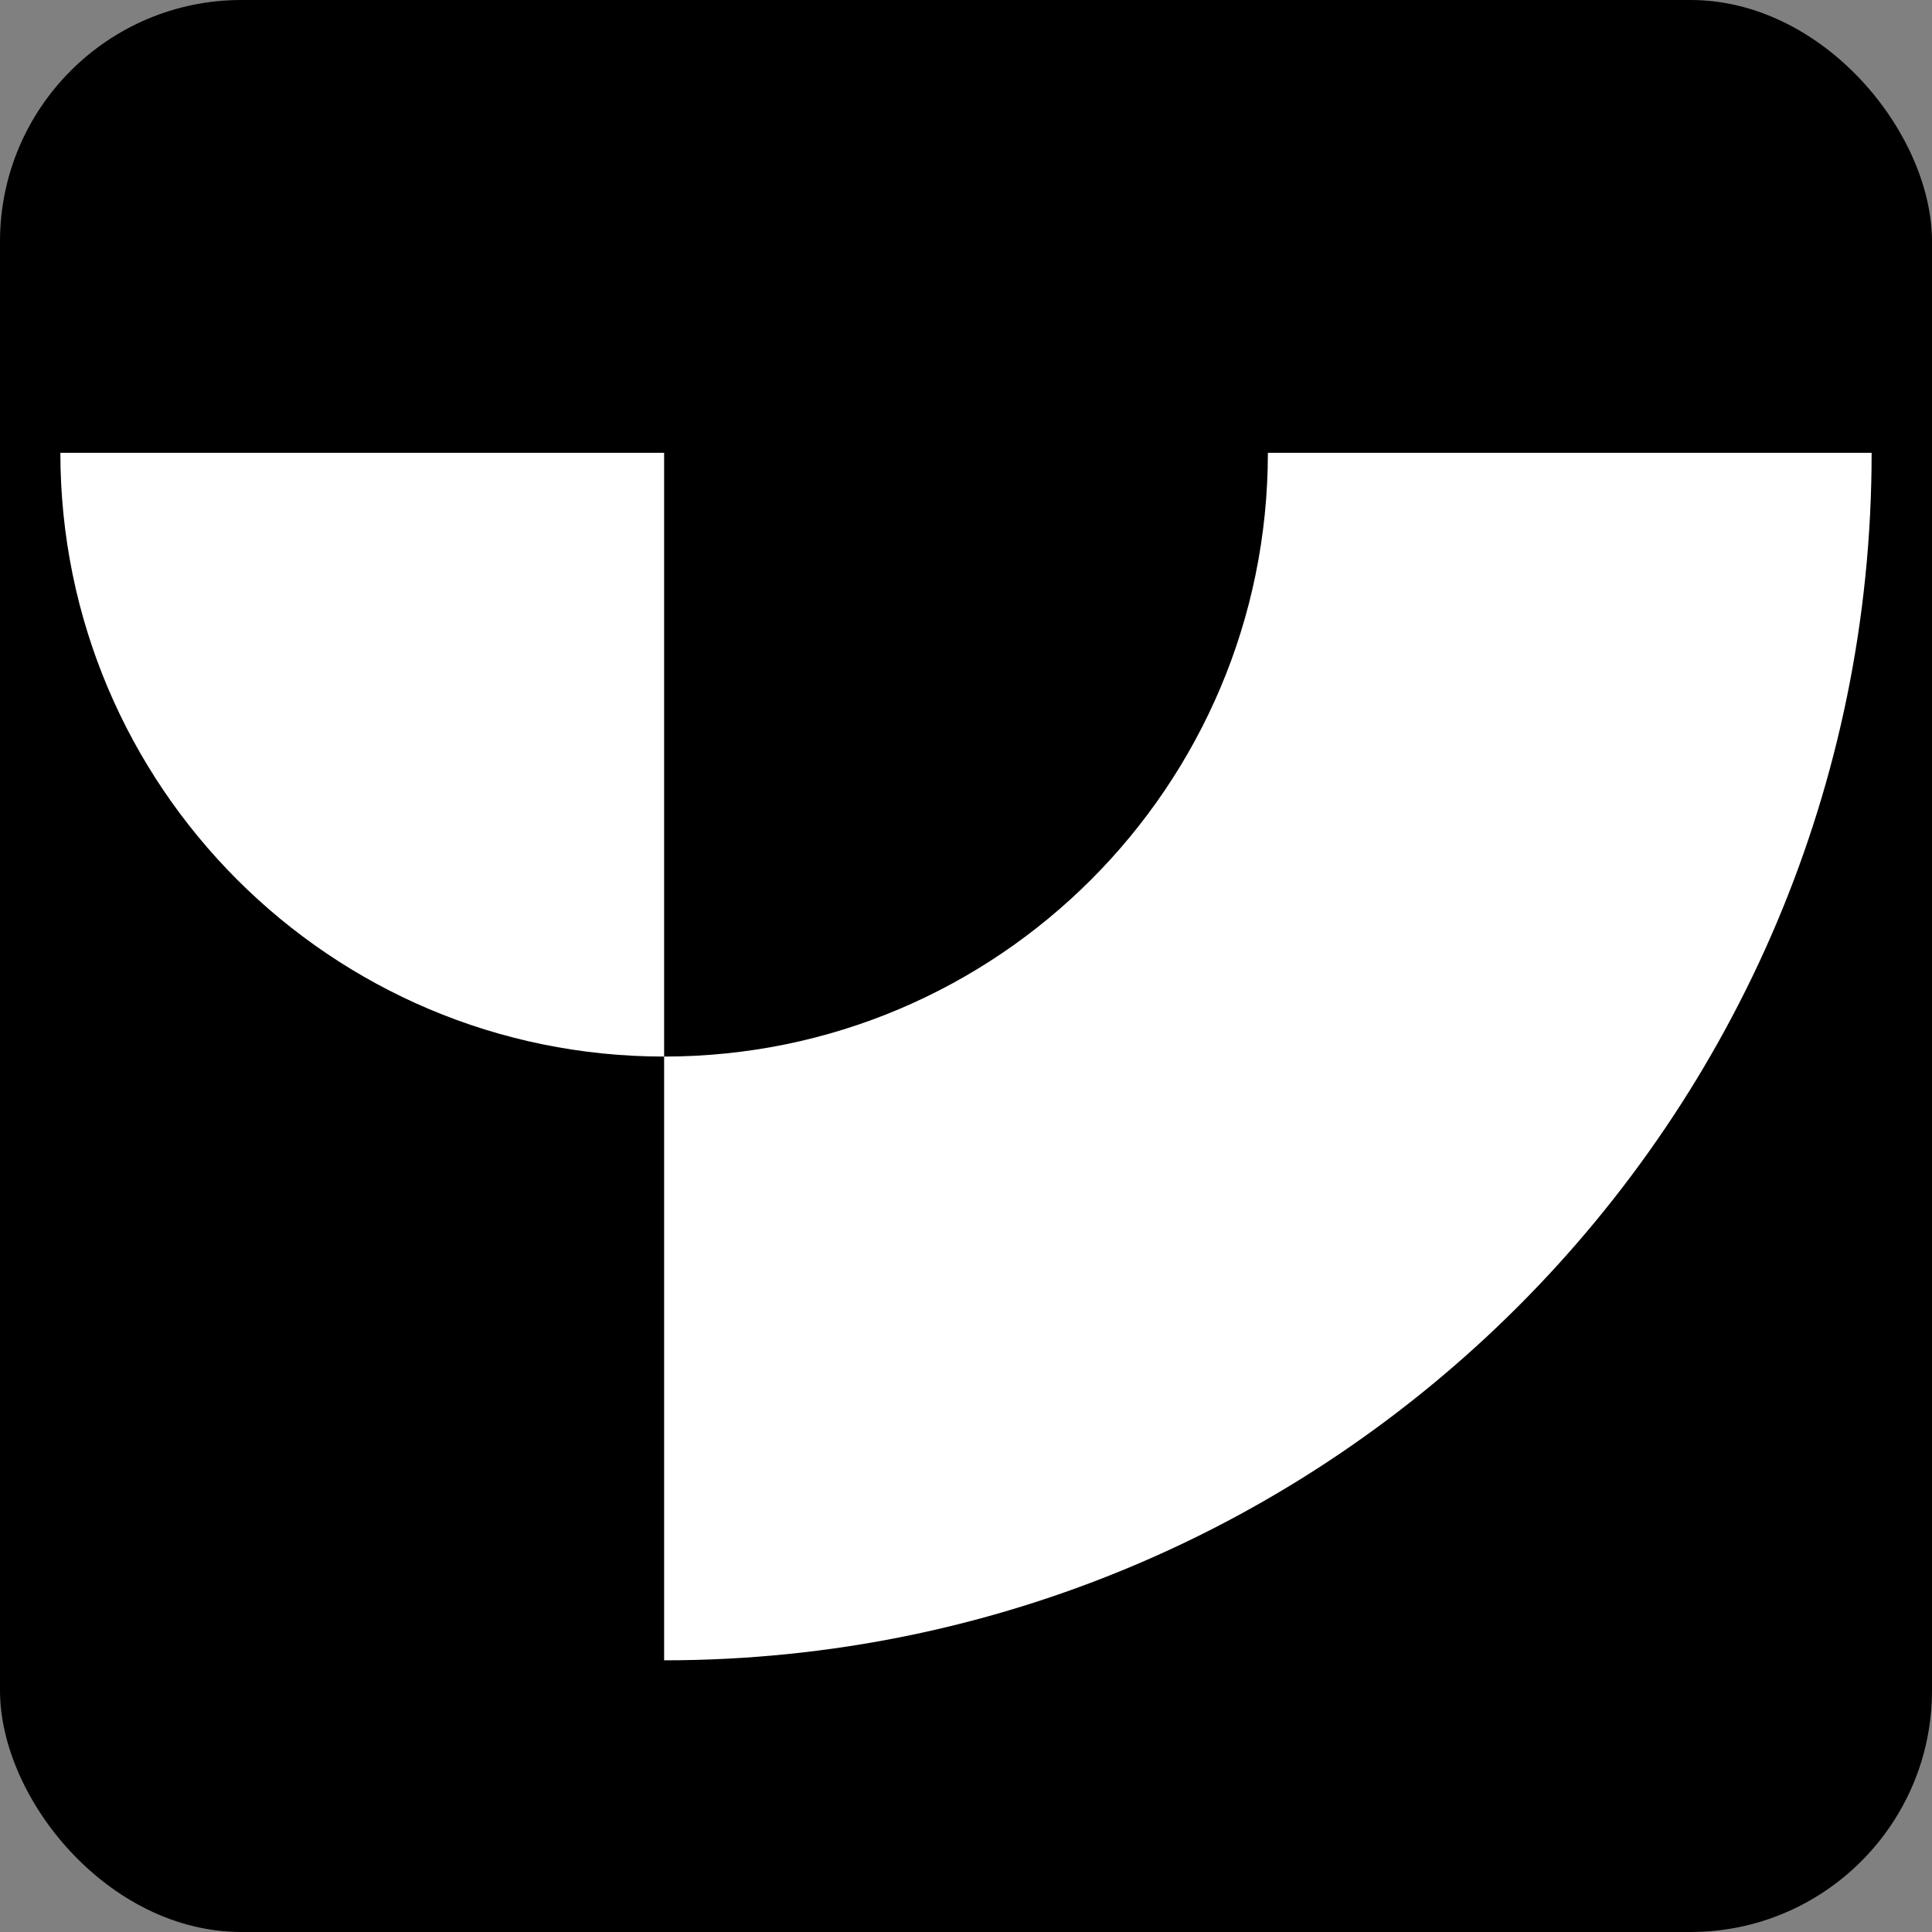 <svg xmlns="http://www.w3.org/2000/svg" width="512" height="512" viewBox="0 0 512 512" fill="none"><rect x="0" y="0" width="512" height="512" fill="#808080" stroke="none"/><rect width="512" height="512" rx="64" fill="black"></rect><path d="M496 120C496 296.711 352.711 440 176 440V280C264.356 280 336 208.356 336 120H496ZM176 280C87.644 280 16 208.356 16 120H176V280Z" fill="white"></path></svg>